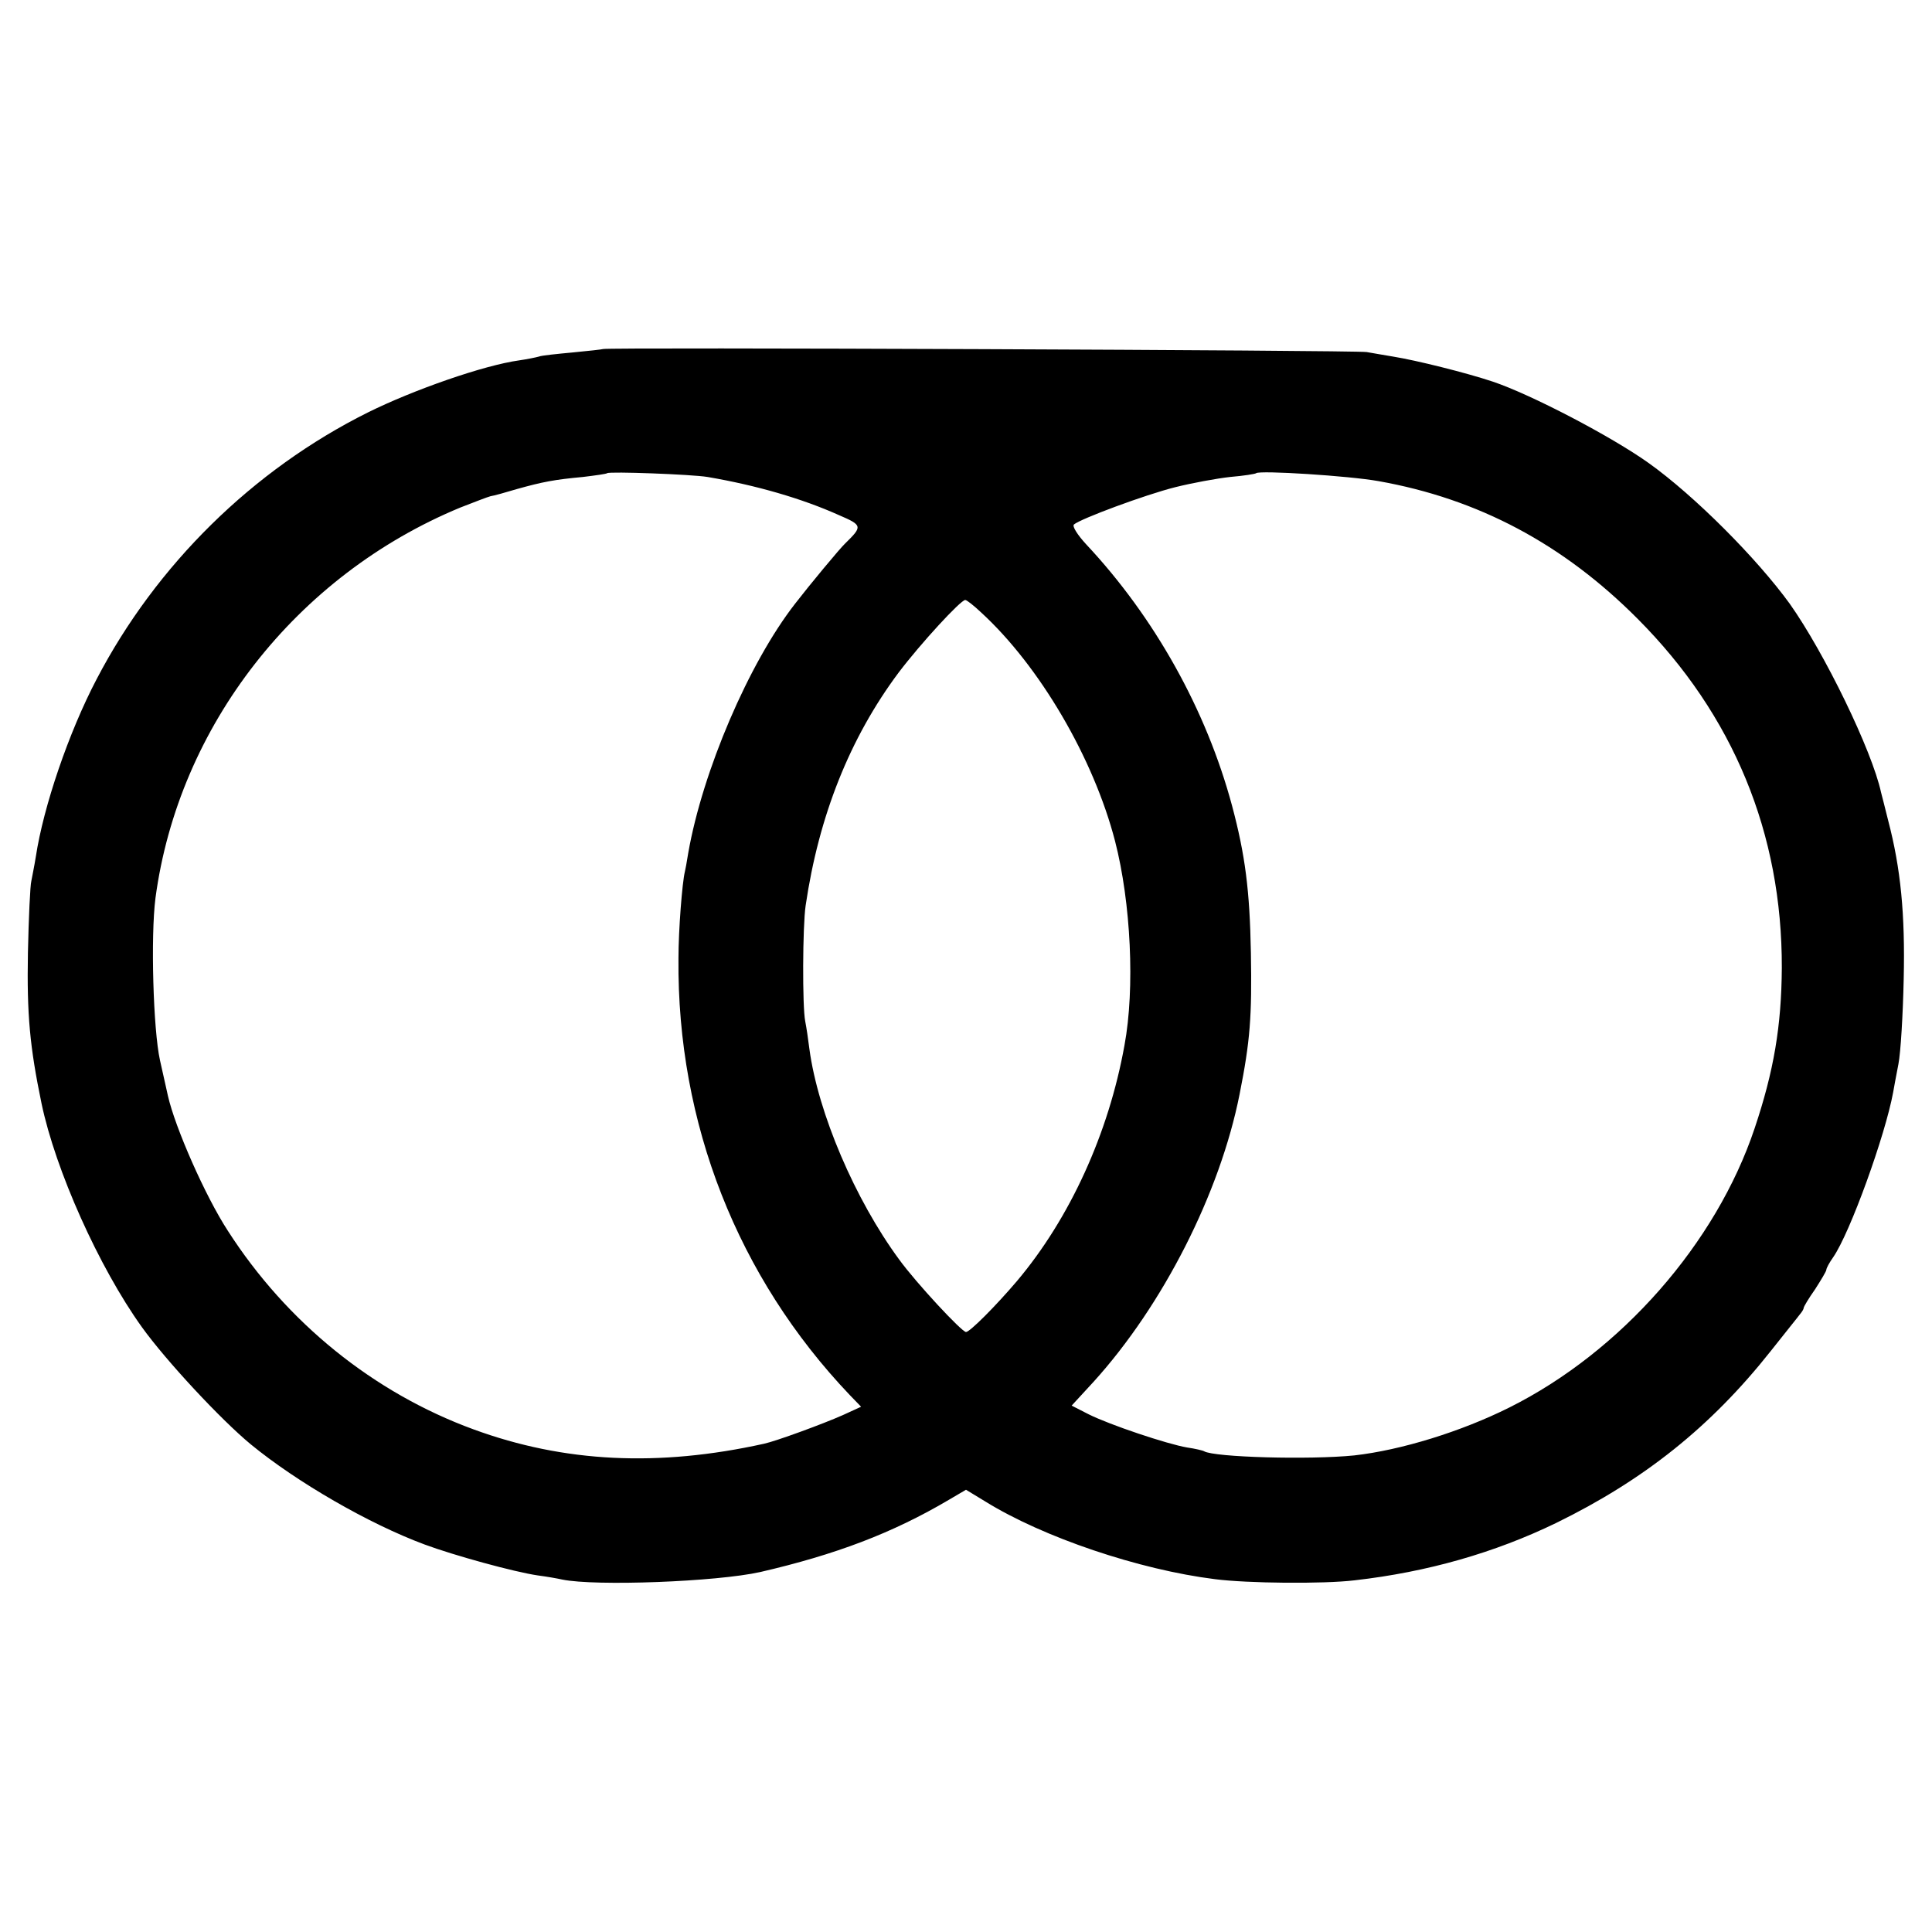 <svg version="1" xmlns="http://www.w3.org/2000/svg" width="682.667" height="682.667" viewBox="0 0 512 512"><path d="M159.8 92.5c-.2.1-3.8.5-8 .9-4.3.4-8.3.8-9 1.1-.7.2-3.1.7-5.2 1-9.4 1.3-28 7.8-40.1 13.8C67 124.5 41.4 149.7 25.6 180c-7.4 14.1-14.1 33.8-16.1 47-.4 2.5-1 5.4-1.2 6.5-.3 1.1-.7 9.6-.9 19-.3 16.4.5 24.9 3.6 39.9 3.7 17.7 15.2 43.4 26.6 59.3 6.4 8.9 20.9 24.5 28.9 31.1 12.2 10 31.2 21 46 26.5 7.8 2.9 23.8 7.3 30 8.2 2.3.3 5.2.8 6.5 1.1 8.8 1.8 40.9.6 52.5-2 19.9-4.6 35-10.3 49.9-19.1l4.6-2.7 5.1 3.1c15.3 9.5 40.8 18.1 60.9 20.6 8.5 1.1 28.7 1.3 37 .3 19.3-2.2 37.1-7.3 53.4-15.2 23.3-11.4 41-25.5 56.9-45.6 3.7-4.7 7.2-9 7.7-9.7.6-.7 1-1.4 1-1.7 0-.3 1.3-2.5 3-4.9 1.6-2.5 3-4.8 3-5.2 0-.4.8-1.9 1.8-3.3 4.5-6.5 13.8-32.3 15.9-43.7.2-1.1.8-4.5 1.4-7.5.6-3 1.2-13.2 1.4-22.5.4-17.3-.8-29.4-4.1-42-.8-3.3-1.7-6.7-1.9-7.5-2.4-11.1-15-37-24.2-50-8.7-12-25.2-28.6-37.4-37.3-9.8-7-31.2-18.2-41.4-21.6-6.9-2.3-20.1-5.6-26.3-6.6-2.3-.4-5.4-.9-7-1.2-2.6-.5-201.9-1.3-202.4-.8zm27.7 33.9c12.9 2.2 25 5.7 34.8 10.1 6.3 2.7 6.3 3 1.7 7.5-1.4 1.3-9.6 11.2-13.3 16-12.3 15.8-24.5 44.4-28.3 66-.4 2.5-.8 4.7-.9 5-.7 2.8-1.7 15.4-1.7 23-.4 43.7 15.7 84.5 45.4 115.7l3 3.1-4.8 2.2c-5.4 2.4-17.7 6.9-20.9 7.6-28 6.2-53 5-77-3.8-26.5-9.7-49.5-28.3-65.1-52.6-6-9.2-14-27.4-15.9-35.8-.2-1-1.2-5.3-2.1-9.4-1.8-8.1-2.5-32.9-1.2-43 6.1-45.6 37.3-85.5 80.8-103.5 3.6-1.4 7.2-2.8 8-3 .8-.1 4-1 7-1.9 6.8-1.9 9.9-2.5 17.5-3.2 3.3-.4 6.2-.8 6.4-1 .6-.5 22.3.3 26.6 1zm177.8 1.1c26.5 4.7 49 16.7 68.7 36.5 25.4 25.5 38.3 56.9 38.2 92.5-.1 15.4-2.1 27.3-7.2 42.5-10.2 30.5-35.4 59.2-65 74-12.8 6.4-28.7 11.3-41.1 12.7-11.9 1.2-37.1.5-39.8-1.1-.3-.2-2.4-.7-4.5-1-5.3-.9-20.5-6-26.1-8.8l-4.5-2.3 5.8-6.3c18.4-20.3 33.5-50 38.7-76.2 2.8-14.1 3.3-20.5 3-37.5-.3-16.5-1.5-25.9-5-39-6.8-25.3-20.5-49.9-38.7-69.3-2.2-2.4-3.7-4.7-3.2-5.2 1.7-1.5 18.9-7.9 26.9-9.9 4.4-1.1 10.9-2.3 14.5-2.7 3.6-.3 6.7-.8 6.9-1 .9-.8 24.6.7 32.4 2.1zM260 162.3c15.5 14.2 29.8 38.6 35.5 60.6 4.2 16.3 5.3 39 2.5 54.1-4.2 23.4-14.5 45.9-28.5 62.5-5.7 6.7-12.5 13.5-13.5 13.5-1.1 0-13.2-13-17.7-19.2-11.7-15.9-21.5-38.8-23.8-55.8-.3-2.5-.8-5.8-1.1-7.3-.8-3.9-.7-25.3.1-30.7 3.5-23.8 11.7-44.4 24.6-61.7 5.9-7.8 16.5-19.3 17.7-19.3.4 0 2.3 1.5 4.2 3.3z"/></svg>